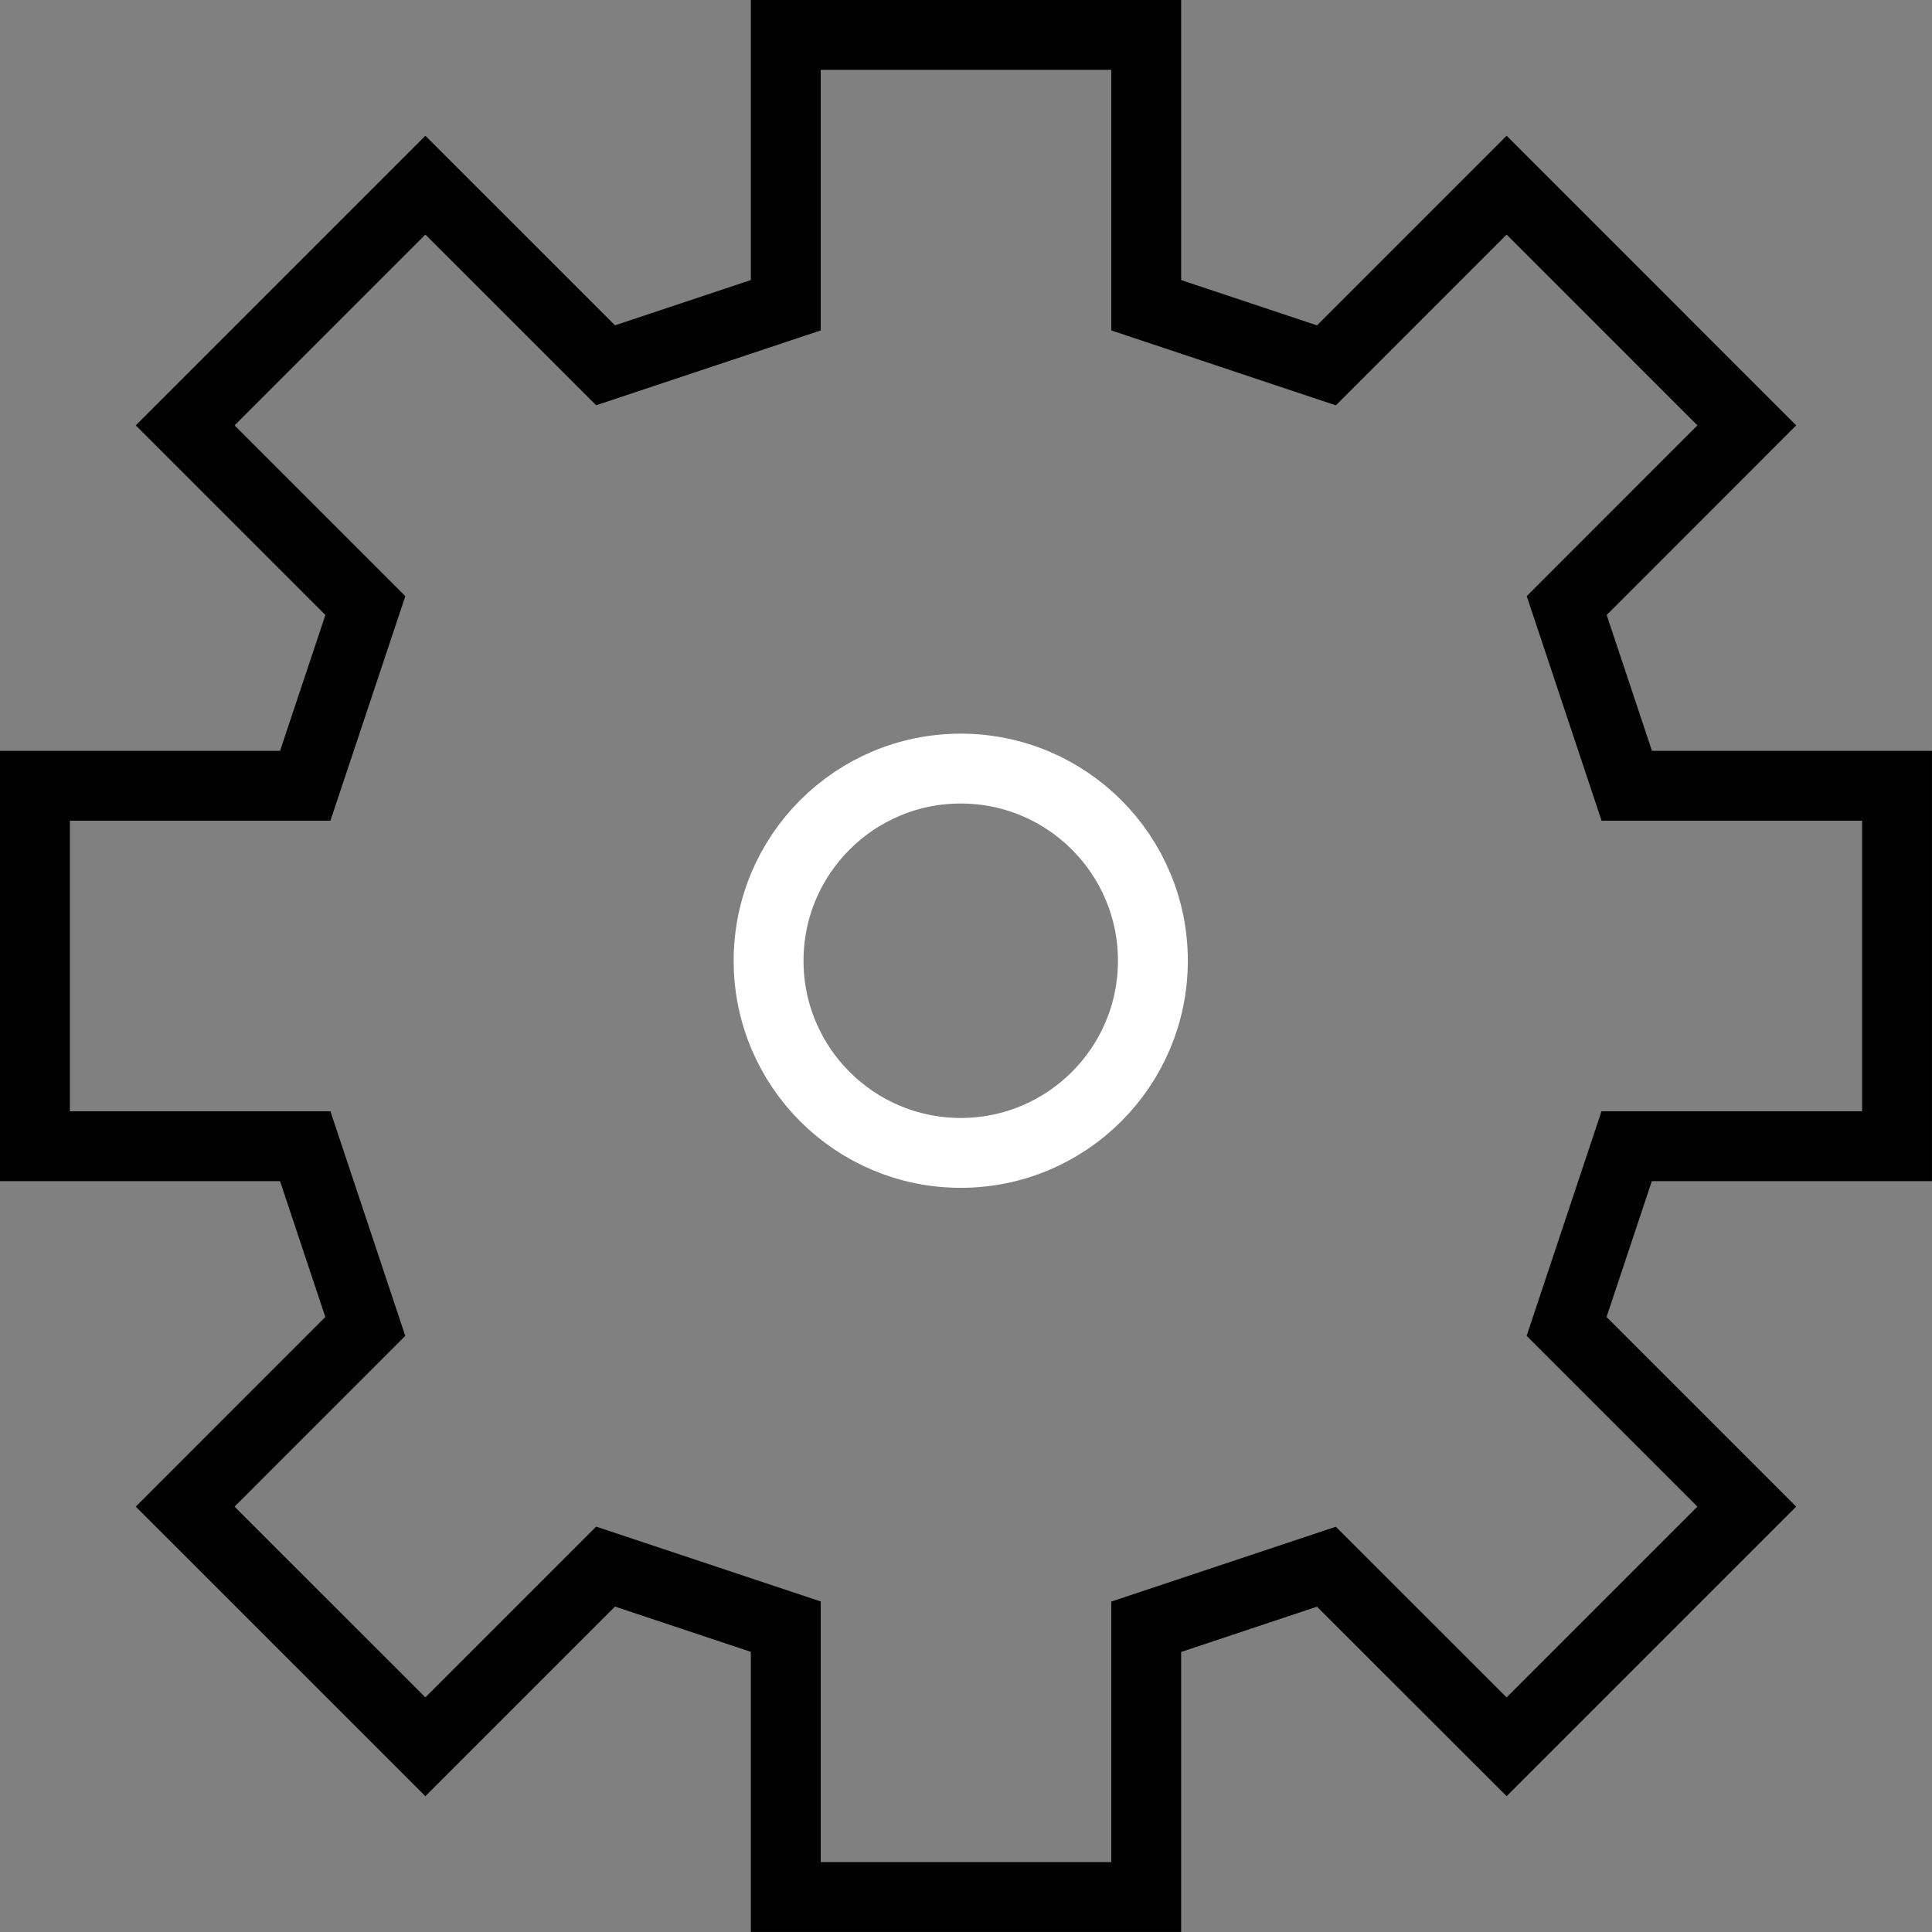 <svg xmlns="http://www.w3.org/2000/svg" width="55.301" height="55.301" viewBox="0 0 55.301 55.301">
  <rect x="0" y="0" width="55.301" height="55.301" fill="#808080" stroke="none"/>
  <g id="basic_gear" transform="translate(1 1)">
    <path id="Path_378" data-name="Path 378" d="M27.651,1H22.492V8.737l-5.158,1.719L12.176,5.3,5.3,12.176l5.158,5.158L8.737,22.492H1V32.809H8.737l1.719,5.158L5.3,43.125,12.176,50l5.158-5.158,5.158,1.719V54.3H32.809V46.564l5.158-1.719L43.125,50,50,43.125l-5.158-5.158,1.719-5.158H54.3V22.492H46.564l-1.719-5.158L50,12.176,43.125,5.3l-5.158,5.158L32.809,8.737V1Z" transform="translate(-1 -1)" fill="none" stroke="#000" stroke-miterlimit="10" stroke-width="2"/>
    <circle id="Ellipse_22" data-name="Ellipse 22" cx="5.5" cy="5.5" r="5.5" transform="translate(21 21)" fill="none" stroke="#fff" stroke-miterlimit="10" stroke-width="2"/>
  </g>
</svg>
